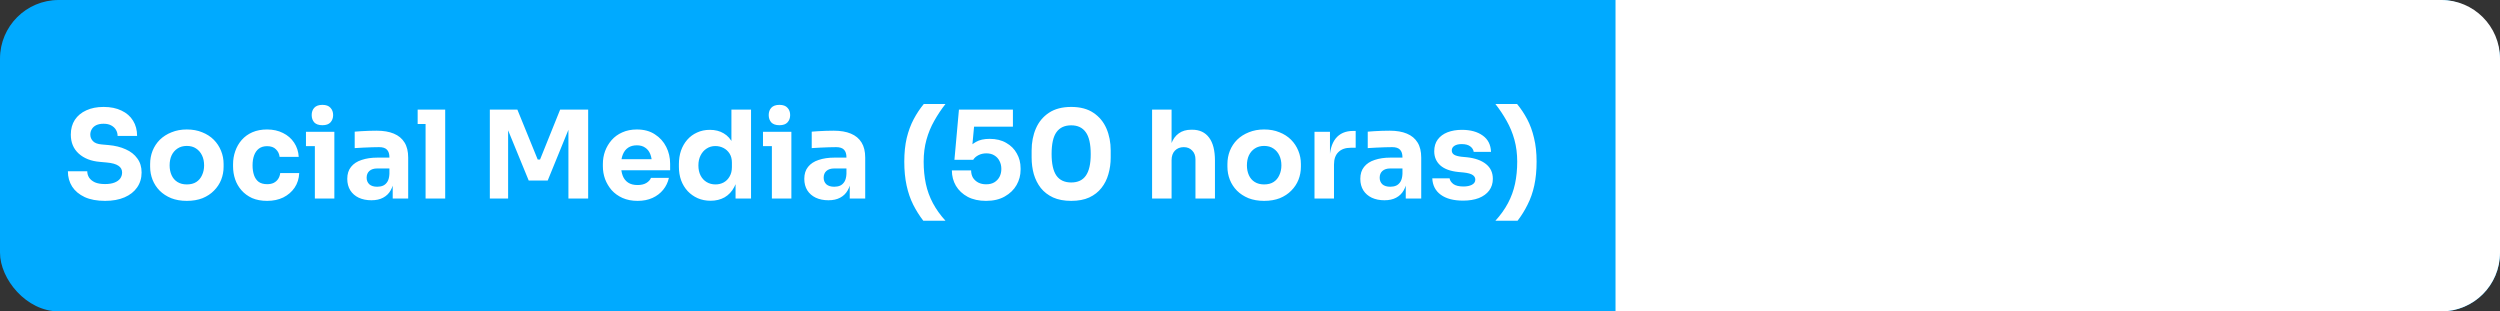 <svg xmlns="http://www.w3.org/2000/svg" width="554" height="69" viewBox="0 0 554 69" fill="none"><rect x="0" y="0" width="554" height="69" fill="#333333" stroke="none"/><rect width="554" height="69" rx="13" fill="#00AAFF"></rect><path d="M358 0H541C548.18 0 554 5.82 554 13V56C554 63.18 548.18 69 541 69H358V0Z" fill="white"></path><path d="M23.279 44.513C21.497 44.513 19.994 44.234 18.77 43.676C17.546 43.1 16.619 42.326 15.989 41.354C15.359 40.364 15.044 39.23 15.044 37.952H19.337C19.337 38.456 19.472 38.924 19.742 39.356C20.03 39.788 20.462 40.139 21.038 40.409C21.614 40.661 22.361 40.787 23.279 40.787C24.107 40.787 24.8 40.679 25.358 40.463C25.916 40.247 26.339 39.95 26.627 39.572C26.915 39.176 27.059 38.726 27.059 38.222C27.059 37.592 26.789 37.097 26.249 36.737C25.709 36.359 24.836 36.116 23.63 36.008L22.145 35.873C20.183 35.711 18.617 35.099 17.447 34.037C16.277 32.975 15.692 31.571 15.692 29.825C15.692 28.565 15.989 27.476 16.583 26.558C17.195 25.64 18.041 24.938 19.121 24.452C20.201 23.948 21.479 23.696 22.955 23.696C24.503 23.696 25.826 23.966 26.924 24.506C28.04 25.028 28.895 25.775 29.489 26.747C30.083 27.701 30.38 28.826 30.38 30.122H26.06C26.06 29.636 25.943 29.195 25.709 28.799C25.475 28.385 25.124 28.052 24.656 27.8C24.206 27.548 23.639 27.422 22.955 27.422C22.307 27.422 21.758 27.53 21.308 27.746C20.876 27.962 20.552 28.259 20.336 28.637C20.12 28.997 20.012 29.393 20.012 29.825C20.012 30.383 20.21 30.869 20.606 31.283C21.002 31.697 21.65 31.94 22.55 32.012L24.062 32.147C25.502 32.273 26.771 32.588 27.869 33.092C28.967 33.578 29.822 34.253 30.434 35.117C31.064 35.963 31.379 36.998 31.379 38.222C31.379 39.482 31.046 40.589 30.38 41.543C29.732 42.479 28.805 43.208 27.599 43.73C26.393 44.252 24.953 44.513 23.279 44.513ZM41.396 44.513C40.1 44.513 38.948 44.315 37.94 43.919C36.932 43.505 36.077 42.947 35.375 42.245C34.691 41.543 34.169 40.742 33.809 39.842C33.449 38.924 33.269 37.961 33.269 36.953V36.332C33.269 35.306 33.449 34.334 33.809 33.416C34.187 32.48 34.727 31.661 35.429 30.959C36.149 30.257 37.013 29.708 38.021 29.312C39.029 28.898 40.154 28.691 41.396 28.691C42.674 28.691 43.808 28.898 44.798 29.312C45.806 29.708 46.661 30.257 47.363 30.959C48.065 31.661 48.605 32.48 48.983 33.416C49.361 34.334 49.55 35.306 49.55 36.332V36.953C49.55 37.961 49.37 38.924 49.01 39.842C48.65 40.742 48.119 41.543 47.417 42.245C46.733 42.947 45.887 43.505 44.879 43.919C43.871 44.315 42.71 44.513 41.396 44.513ZM41.396 40.868C42.242 40.868 42.944 40.688 43.502 40.328C44.06 39.968 44.483 39.464 44.771 38.816C45.077 38.168 45.23 37.448 45.23 36.656C45.23 35.81 45.077 35.072 44.771 34.442C44.465 33.794 44.024 33.281 43.448 32.903C42.89 32.525 42.206 32.336 41.396 32.336C40.604 32.336 39.92 32.525 39.344 32.903C38.768 33.281 38.327 33.794 38.021 34.442C37.733 35.072 37.589 35.81 37.589 36.656C37.589 37.448 37.733 38.168 38.021 38.816C38.309 39.464 38.741 39.968 39.317 40.328C39.893 40.688 40.586 40.868 41.396 40.868ZM59.207 44.513C57.929 44.513 56.813 44.306 55.859 43.892C54.923 43.46 54.14 42.884 53.51 42.164C52.88 41.444 52.412 40.634 52.106 39.734C51.8 38.816 51.647 37.871 51.647 36.899V36.386C51.647 35.378 51.809 34.415 52.133 33.497C52.457 32.561 52.934 31.733 53.564 31.013C54.194 30.293 54.977 29.726 55.913 29.312C56.867 28.898 57.956 28.691 59.18 28.691C60.512 28.691 61.691 28.952 62.717 29.474C63.743 29.978 64.562 30.689 65.174 31.607C65.786 32.525 66.128 33.578 66.2 34.766H61.961C61.889 34.1 61.619 33.542 61.151 33.092C60.701 32.624 60.044 32.39 59.18 32.39C58.46 32.39 57.857 32.57 57.371 32.93C56.903 33.29 56.552 33.785 56.318 34.415C56.084 35.045 55.967 35.792 55.967 36.656C55.967 37.448 56.075 38.168 56.291 38.816C56.507 39.446 56.849 39.941 57.317 40.301C57.803 40.643 58.433 40.814 59.207 40.814C59.783 40.814 60.269 40.715 60.665 40.517C61.079 40.301 61.403 40.013 61.637 39.653C61.889 39.275 62.042 38.843 62.096 38.357H66.308C66.254 39.581 65.912 40.661 65.282 41.597C64.652 42.515 63.815 43.235 62.771 43.757C61.727 44.261 60.539 44.513 59.207 44.513ZM69.773 44V29.204H74.093V44H69.773ZM67.802 32.39V29.204H74.093V32.39H67.802ZM71.447 27.746C70.637 27.746 70.034 27.539 69.638 27.125C69.26 26.693 69.071 26.153 69.071 25.505C69.071 24.839 69.26 24.299 69.638 23.885C70.034 23.453 70.637 23.237 71.447 23.237C72.257 23.237 72.851 23.453 73.229 23.885C73.625 24.299 73.823 24.839 73.823 25.505C73.823 26.153 73.625 26.693 73.229 27.125C72.851 27.539 72.257 27.746 71.447 27.746ZM87.025 44V39.626H86.296V34.874C86.296 34.118 86.116 33.551 85.756 33.173C85.396 32.795 84.82 32.606 84.028 32.606C83.632 32.606 83.11 32.615 82.462 32.633C81.814 32.651 81.148 32.678 80.464 32.714C79.78 32.75 79.159 32.786 78.601 32.822V29.177C79.015 29.141 79.501 29.105 80.059 29.069C80.617 29.033 81.193 29.006 81.787 28.988C82.381 28.97 82.939 28.961 83.461 28.961C84.973 28.961 86.242 29.177 87.268 29.609C88.312 30.041 89.104 30.698 89.644 31.58C90.184 32.444 90.454 33.56 90.454 34.928V44H87.025ZM82.3 44.378C81.238 44.378 80.302 44.189 79.492 43.811C78.7 43.433 78.079 42.893 77.629 42.191C77.179 41.471 76.954 40.616 76.954 39.626C76.954 38.546 77.233 37.664 77.791 36.98C78.349 36.278 79.132 35.765 80.14 35.441C81.148 35.099 82.309 34.928 83.623 34.928H86.782V37.331H83.596C82.84 37.331 82.255 37.52 81.841 37.898C81.445 38.258 81.247 38.753 81.247 39.383C81.247 39.977 81.445 40.463 81.841 40.841C82.255 41.201 82.84 41.381 83.596 41.381C84.082 41.381 84.514 41.3 84.892 41.138C85.288 40.958 85.612 40.661 85.864 40.247C86.116 39.833 86.26 39.257 86.296 38.519L87.322 39.599C87.232 40.625 86.98 41.489 86.566 42.191C86.17 42.893 85.612 43.433 84.892 43.811C84.19 44.189 83.326 44.378 82.3 44.378ZM94.308 44V24.29H98.655V44H94.308ZM92.553 27.476V24.29H98.655V27.476H92.553ZM108.548 44V24.29H114.65L119.159 35.36H119.672L124.127 24.29H130.337V44H125.963V27.179L126.584 27.233L121.373 40.004H117.161L111.923 27.233L112.598 27.179V44H108.548ZM141.291 44.513C140.031 44.513 138.915 44.297 137.943 43.865C136.989 43.433 136.188 42.857 135.54 42.137C134.91 41.399 134.424 40.58 134.082 39.68C133.758 38.762 133.596 37.826 133.596 36.872V36.332C133.596 35.342 133.758 34.397 134.082 33.497C134.424 32.579 134.91 31.76 135.54 31.04C136.17 30.32 136.953 29.753 137.889 29.339C138.843 28.907 139.923 28.691 141.129 28.691C142.713 28.691 144.045 29.051 145.125 29.771C146.223 30.473 147.06 31.4 147.636 32.552C148.212 33.686 148.5 34.928 148.5 36.278V37.736H135.405V35.279H145.881L144.477 36.413C144.477 35.531 144.351 34.775 144.099 34.145C143.847 33.515 143.469 33.038 142.965 32.714C142.479 32.372 141.867 32.201 141.129 32.201C140.373 32.201 139.734 32.372 139.212 32.714C138.69 33.056 138.294 33.56 138.024 34.226C137.754 34.874 137.619 35.675 137.619 36.629C137.619 37.511 137.745 38.285 137.997 38.951C138.249 39.599 138.645 40.103 139.185 40.463C139.725 40.823 140.427 41.003 141.291 41.003C142.083 41.003 142.731 40.85 143.235 40.544C143.739 40.238 144.081 39.86 144.261 39.41H148.23C148.014 40.4 147.591 41.282 146.961 42.056C146.331 42.83 145.539 43.433 144.585 43.865C143.631 44.297 142.533 44.513 141.291 44.513ZM157.465 44.486C156.421 44.486 155.467 44.297 154.603 43.919C153.757 43.541 153.019 43.019 152.389 42.353C151.759 41.669 151.273 40.868 150.931 39.95C150.607 39.032 150.445 38.042 150.445 36.98V36.359C150.445 35.297 150.598 34.307 150.904 33.389C151.228 32.471 151.687 31.67 152.281 30.986C152.893 30.284 153.622 29.744 154.468 29.366C155.314 28.97 156.259 28.772 157.303 28.772C158.491 28.772 159.517 29.033 160.381 29.555C161.245 30.059 161.92 30.815 162.406 31.823C162.892 32.813 163.162 34.037 163.216 35.495L162.082 34.442V24.29H166.429V44H163V37.871H163.594C163.54 39.275 163.243 40.472 162.703 41.462C162.181 42.452 161.47 43.208 160.57 43.73C159.67 44.234 158.635 44.486 157.465 44.486ZM158.545 40.868C159.211 40.868 159.814 40.724 160.354 40.436C160.912 40.13 161.353 39.689 161.677 39.113C162.019 38.537 162.19 37.844 162.19 37.034V36.035C162.19 35.243 162.019 34.577 161.677 34.037C161.335 33.497 160.885 33.083 160.327 32.795C159.769 32.507 159.166 32.363 158.518 32.363C157.798 32.363 157.15 32.552 156.574 32.93C156.016 33.29 155.575 33.794 155.251 34.442C154.927 35.072 154.765 35.81 154.765 36.656C154.765 37.52 154.927 38.267 155.251 38.897C155.575 39.527 156.025 40.013 156.601 40.355C157.177 40.697 157.825 40.868 158.545 40.868ZM171.049 44V29.204H175.369V44H171.049ZM169.078 32.39V29.204H175.369V32.39H169.078ZM172.723 27.746C171.913 27.746 171.31 27.539 170.914 27.125C170.536 26.693 170.347 26.153 170.347 25.505C170.347 24.839 170.536 24.299 170.914 23.885C171.31 23.453 171.913 23.237 172.723 23.237C173.533 23.237 174.127 23.453 174.505 23.885C174.901 24.299 175.099 24.839 175.099 25.505C175.099 26.153 174.901 26.693 174.505 27.125C174.127 27.539 173.533 27.746 172.723 27.746ZM188.302 44V39.626H187.573V34.874C187.573 34.118 187.393 33.551 187.033 33.173C186.673 32.795 186.097 32.606 185.305 32.606C184.909 32.606 184.387 32.615 183.739 32.633C183.091 32.651 182.425 32.678 181.741 32.714C181.057 32.75 180.436 32.786 179.878 32.822V29.177C180.292 29.141 180.778 29.105 181.336 29.069C181.894 29.033 182.47 29.006 183.064 28.988C183.658 28.97 184.216 28.961 184.738 28.961C186.25 28.961 187.519 29.177 188.545 29.609C189.589 30.041 190.381 30.698 190.921 31.58C191.461 32.444 191.731 33.56 191.731 34.928V44H188.302ZM183.577 44.378C182.515 44.378 181.579 44.189 180.769 43.811C179.977 43.433 179.356 42.893 178.906 42.191C178.456 41.471 178.231 40.616 178.231 39.626C178.231 38.546 178.51 37.664 179.068 36.98C179.626 36.278 180.409 35.765 181.417 35.441C182.425 35.099 183.586 34.928 184.9 34.928H188.059V37.331H184.873C184.117 37.331 183.532 37.52 183.118 37.898C182.722 38.258 182.524 38.753 182.524 39.383C182.524 39.977 182.722 40.463 183.118 40.841C183.532 41.201 184.117 41.381 184.873 41.381C185.359 41.381 185.791 41.3 186.169 41.138C186.565 40.958 186.889 40.661 187.141 40.247C187.393 39.833 187.537 39.257 187.573 38.519L188.599 39.599C188.509 40.625 188.257 41.489 187.843 42.191C187.447 42.893 186.889 43.433 186.169 43.811C185.467 44.189 184.603 44.378 183.577 44.378ZM204.602 48.914C203.756 47.816 203.009 46.628 202.361 45.35C201.731 44.09 201.245 42.677 200.903 41.111C200.561 39.545 200.39 37.781 200.39 35.819C200.39 33.857 200.57 32.111 200.93 30.581C201.308 29.033 201.821 27.647 202.469 26.423C203.117 25.199 203.864 24.074 204.71 23.048H209.516C208.598 24.218 207.77 25.46 207.032 26.774C206.294 28.07 205.718 29.465 205.304 30.959C204.89 32.453 204.683 34.073 204.683 35.819C204.683 37.565 204.845 39.203 205.169 40.733C205.493 42.245 206.015 43.676 206.735 45.026C207.455 46.376 208.382 47.672 209.516 48.914H204.602ZM218.495 44.513C216.929 44.513 215.579 44.216 214.445 43.622C213.311 43.01 212.438 42.191 211.826 41.165C211.232 40.139 210.935 39.005 210.935 37.763H215.201C215.201 38.375 215.336 38.915 215.606 39.383C215.894 39.833 216.29 40.193 216.794 40.463C217.298 40.715 217.874 40.841 218.522 40.841C219.242 40.841 219.845 40.697 220.331 40.409C220.835 40.103 221.222 39.698 221.492 39.194C221.762 38.672 221.897 38.087 221.897 37.439C221.897 36.773 221.762 36.188 221.492 35.684C221.24 35.162 220.862 34.748 220.358 34.442C219.872 34.136 219.278 33.983 218.576 33.983C217.928 33.983 217.343 34.118 216.821 34.388C216.299 34.658 215.912 35 215.66 35.414H211.502L212.501 24.29H224.462V28.07H214.256L215.957 26.936L215.363 33.335L214.337 33.065C214.877 32.417 215.525 31.877 216.281 31.445C217.055 30.995 218.063 30.77 219.305 30.77C220.745 30.77 221.969 31.067 222.977 31.661C224.003 32.237 224.786 33.02 225.326 34.01C225.884 34.982 226.163 36.071 226.163 37.277V37.628C226.163 38.834 225.866 39.959 225.272 41.003C224.678 42.047 223.805 42.893 222.653 43.541C221.519 44.189 220.133 44.513 218.495 44.513ZM237.383 44.513C235.817 44.513 234.476 44.261 233.36 43.757C232.244 43.235 231.335 42.533 230.633 41.651C229.949 40.769 229.436 39.752 229.094 38.6C228.77 37.43 228.608 36.197 228.608 34.901V33.362C228.608 31.562 228.923 29.933 229.553 28.475C230.183 27.017 231.146 25.856 232.442 24.992C233.738 24.128 235.385 23.696 237.383 23.696C239.381 23.696 241.019 24.128 242.297 24.992C243.593 25.856 244.556 27.017 245.186 28.475C245.816 29.933 246.131 31.562 246.131 33.362V34.901C246.131 36.197 245.96 37.43 245.618 38.6C245.294 39.752 244.781 40.769 244.079 41.651C243.395 42.533 242.495 43.235 241.379 43.757C240.281 44.261 238.949 44.513 237.383 44.513ZM237.383 40.436C238.841 40.436 239.921 39.932 240.623 38.924C241.343 37.898 241.703 36.314 241.703 34.172C241.703 31.904 241.334 30.275 240.596 29.285C239.876 28.277 238.805 27.773 237.383 27.773C235.925 27.773 234.836 28.277 234.116 29.285C233.396 30.275 233.036 31.886 233.036 34.118C233.036 36.278 233.387 37.871 234.089 38.897C234.809 39.923 235.907 40.436 237.383 40.436ZM255.302 44V24.29H259.622V35.657H258.974C258.974 34.163 259.163 32.903 259.541 31.877C259.919 30.851 260.477 30.077 261.215 29.555C261.953 29.015 262.88 28.745 263.996 28.745H264.185C265.823 28.745 267.074 29.33 267.938 30.5C268.802 31.652 269.234 33.344 269.234 35.576V44H264.914V35.306C264.914 34.496 264.671 33.848 264.185 33.362C263.717 32.858 263.096 32.606 262.322 32.606C261.512 32.606 260.855 32.867 260.351 33.389C259.865 33.911 259.622 34.604 259.622 35.468V44H255.302ZM280.124 44.513C278.828 44.513 277.676 44.315 276.668 43.919C275.66 43.505 274.805 42.947 274.103 42.245C273.419 41.543 272.897 40.742 272.537 39.842C272.177 38.924 271.997 37.961 271.997 36.953V36.332C271.997 35.306 272.177 34.334 272.537 33.416C272.915 32.48 273.455 31.661 274.157 30.959C274.877 30.257 275.741 29.708 276.749 29.312C277.757 28.898 278.882 28.691 280.124 28.691C281.402 28.691 282.536 28.898 283.526 29.312C284.534 29.708 285.389 30.257 286.091 30.959C286.793 31.661 287.333 32.48 287.711 33.416C288.089 34.334 288.278 35.306 288.278 36.332V36.953C288.278 37.961 288.098 38.924 287.738 39.842C287.378 40.742 286.847 41.543 286.145 42.245C285.461 42.947 284.615 43.505 283.607 43.919C282.599 44.315 281.438 44.513 280.124 44.513ZM280.124 40.868C280.97 40.868 281.672 40.688 282.23 40.328C282.788 39.968 283.211 39.464 283.499 38.816C283.805 38.168 283.958 37.448 283.958 36.656C283.958 35.81 283.805 35.072 283.499 34.442C283.193 33.794 282.752 33.281 282.176 32.903C281.618 32.525 280.934 32.336 280.124 32.336C279.332 32.336 278.648 32.525 278.072 32.903C277.496 33.281 277.055 33.794 276.749 34.442C276.461 35.072 276.317 35.81 276.317 36.656C276.317 37.448 276.461 38.168 276.749 38.816C277.037 39.464 277.469 39.968 278.045 40.328C278.621 40.688 279.314 40.868 280.124 40.868ZM291.293 44V29.204H294.722V35.549H294.641C294.641 33.461 295.082 31.85 295.964 30.716C296.864 29.582 298.16 29.015 299.852 29.015H300.419V32.741H299.339C298.151 32.741 297.233 33.065 296.585 33.713C295.937 34.343 295.613 35.261 295.613 36.467V44H291.293ZM311.515 44V39.626H310.786V34.874C310.786 34.118 310.606 33.551 310.246 33.173C309.886 32.795 309.31 32.606 308.518 32.606C308.122 32.606 307.6 32.615 306.952 32.633C306.304 32.651 305.638 32.678 304.954 32.714C304.27 32.75 303.649 32.786 303.091 32.822V29.177C303.505 29.141 303.991 29.105 304.549 29.069C305.107 29.033 305.683 29.006 306.277 28.988C306.871 28.97 307.429 28.961 307.951 28.961C309.463 28.961 310.732 29.177 311.758 29.609C312.802 30.041 313.594 30.698 314.134 31.58C314.674 32.444 314.944 33.56 314.944 34.928V44H311.515ZM306.79 44.378C305.728 44.378 304.792 44.189 303.982 43.811C303.19 43.433 302.569 42.893 302.119 42.191C301.669 41.471 301.444 40.616 301.444 39.626C301.444 38.546 301.723 37.664 302.281 36.98C302.839 36.278 303.622 35.765 304.63 35.441C305.638 35.099 306.799 34.928 308.113 34.928H311.272V37.331H308.086C307.33 37.331 306.745 37.52 306.331 37.898C305.935 38.258 305.737 38.753 305.737 39.383C305.737 39.977 305.935 40.463 306.331 40.841C306.745 41.201 307.33 41.381 308.086 41.381C308.572 41.381 309.004 41.3 309.382 41.138C309.778 40.958 310.102 40.661 310.354 40.247C310.606 39.833 310.75 39.257 310.786 38.519L311.812 39.599C311.722 40.625 311.47 41.489 311.056 42.191C310.66 42.893 310.102 43.433 309.382 43.811C308.68 44.189 307.816 44.378 306.79 44.378ZM324.226 44.459C322.12 44.459 320.473 44.027 319.285 43.163C318.097 42.299 317.467 41.084 317.395 39.518H321.229C321.301 39.986 321.58 40.409 322.066 40.787C322.57 41.147 323.317 41.327 324.307 41.327C325.063 41.327 325.684 41.201 326.17 40.949C326.674 40.679 326.926 40.301 326.926 39.815C326.926 39.383 326.737 39.041 326.359 38.789C325.981 38.519 325.306 38.33 324.334 38.222L323.173 38.114C321.391 37.934 320.05 37.439 319.15 36.629C318.268 35.819 317.827 34.784 317.827 33.524C317.827 32.48 318.088 31.607 318.61 30.905C319.132 30.203 319.852 29.672 320.77 29.312C321.706 28.952 322.768 28.772 323.956 28.772C325.864 28.772 327.403 29.195 328.573 30.041C329.743 30.869 330.355 32.075 330.409 33.659H326.575C326.503 33.173 326.251 32.768 325.819 32.444C325.387 32.102 324.748 31.931 323.902 31.931C323.236 31.931 322.705 32.057 322.309 32.309C321.913 32.561 321.715 32.903 321.715 33.335C321.715 33.749 321.886 34.064 322.228 34.28C322.57 34.496 323.128 34.649 323.902 34.739L325.063 34.847C326.881 35.045 328.294 35.549 329.302 36.359C330.31 37.169 330.814 38.258 330.814 39.626C330.814 40.616 330.544 41.48 330.004 42.218C329.464 42.938 328.699 43.496 327.709 43.892C326.719 44.27 325.558 44.459 324.226 44.459ZM336.296 48.914H331.382C332.516 47.672 333.443 46.376 334.163 45.026C334.883 43.676 335.405 42.245 335.729 40.733C336.053 39.203 336.215 37.565 336.215 35.819C336.215 34.073 336.008 32.453 335.594 30.959C335.18 29.465 334.604 28.07 333.866 26.774C333.128 25.46 332.3 24.218 331.382 23.048H336.188C337.034 24.074 337.781 25.199 338.429 26.423C339.077 27.647 339.581 29.033 339.941 30.581C340.319 32.111 340.508 33.857 340.508 35.819C340.508 37.781 340.337 39.545 339.995 41.111C339.653 42.677 339.158 44.09 338.51 45.35C337.88 46.628 337.142 47.816 336.296 48.914Z" fill="white"></path></svg>